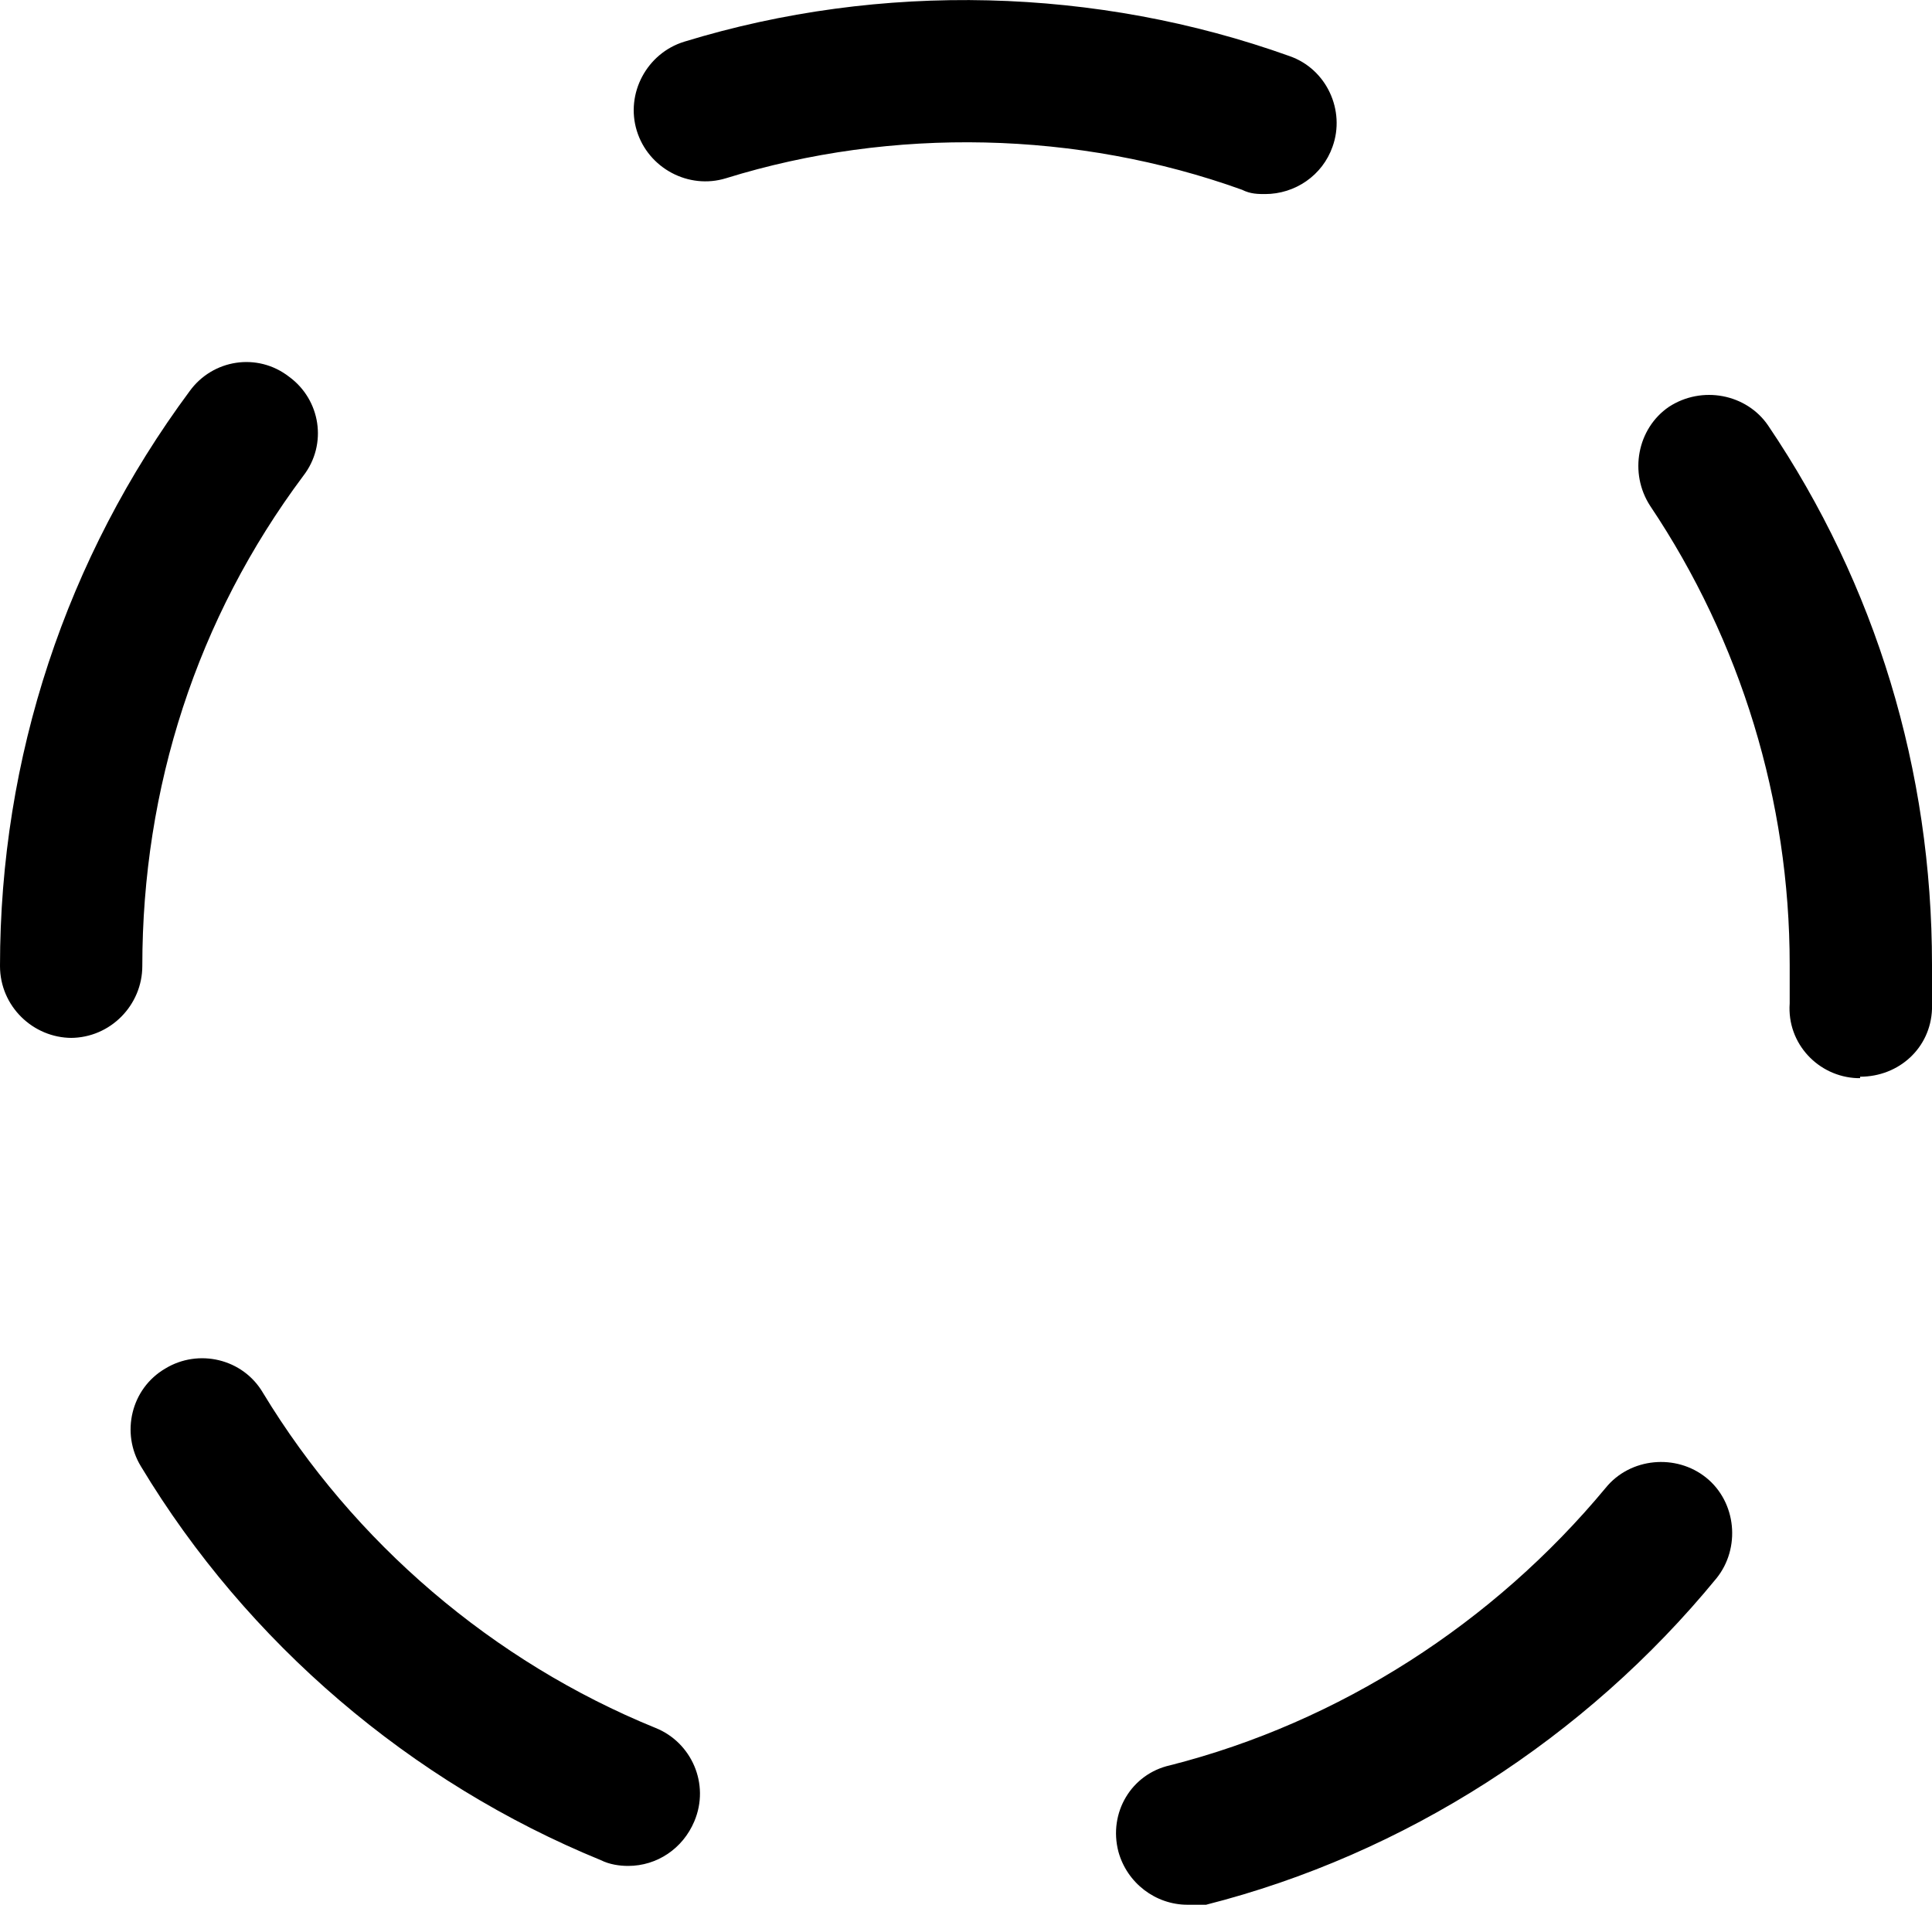 <?xml version="1.0" encoding="UTF-8"?> <svg xmlns="http://www.w3.org/2000/svg" id="_Слой_2" data-name="Слой 2" viewBox="0 0 13.44 13.25"> <g id="Layer_1" data-name="Layer 1"> <path d="M8.26,13.25c-.22,0-.42-.15-.48-.37-.07-.27,.09-.54,.36-.6,1.18-.3,2.25-.99,3.03-1.93,.17-.21,.49-.24,.7-.07,.21,.17,.24,.49,.07,.7-.91,1.11-2.17,1.92-3.55,2.27-.04,.01-.08,.02-.12,.02Zm-3.89-.27c-.06,0-.13-.01-.19-.04-1.32-.54-2.46-1.51-3.2-2.74-.14-.23-.07-.54,.17-.68,.23-.14,.54-.07,.68,.17,.63,1.04,1.6,1.87,2.73,2.33,.25,.1,.38,.39,.27,.65-.08,.19-.26,.31-.46,.31ZM12.94,7.5s-.02,0-.02,0c-.27-.01-.49-.24-.47-.52,0-.09,0-.18,0-.27,0-1.14-.34-2.25-.97-3.19-.15-.23-.09-.54,.13-.69,.23-.15,.54-.09,.69,.13,.75,1.11,1.14,2.4,1.14,3.75,0,.1,0,.21,0,.31-.01,.27-.23,.47-.5,.47ZM.5,7.22c-.27,0-.5-.22-.5-.5,0-1.45,.46-2.84,1.32-4,.16-.22,.47-.27,.69-.1,.22,.16,.27,.47,.1,.69-.74,.99-1.12,2.17-1.12,3.41,0,.27-.22,.5-.5,.5ZM8.81,1.35c-.06,0-.11,0-.17-.03-1.14-.41-2.43-.44-3.59-.08-.26,.08-.54-.07-.62-.33-.08-.26,.07-.54,.33-.62,1.37-.42,2.87-.38,4.21,.1,.26,.09,.39,.38,.3,.63-.07,.2-.26,.33-.47,.33Z"></path> </g> </svg> 